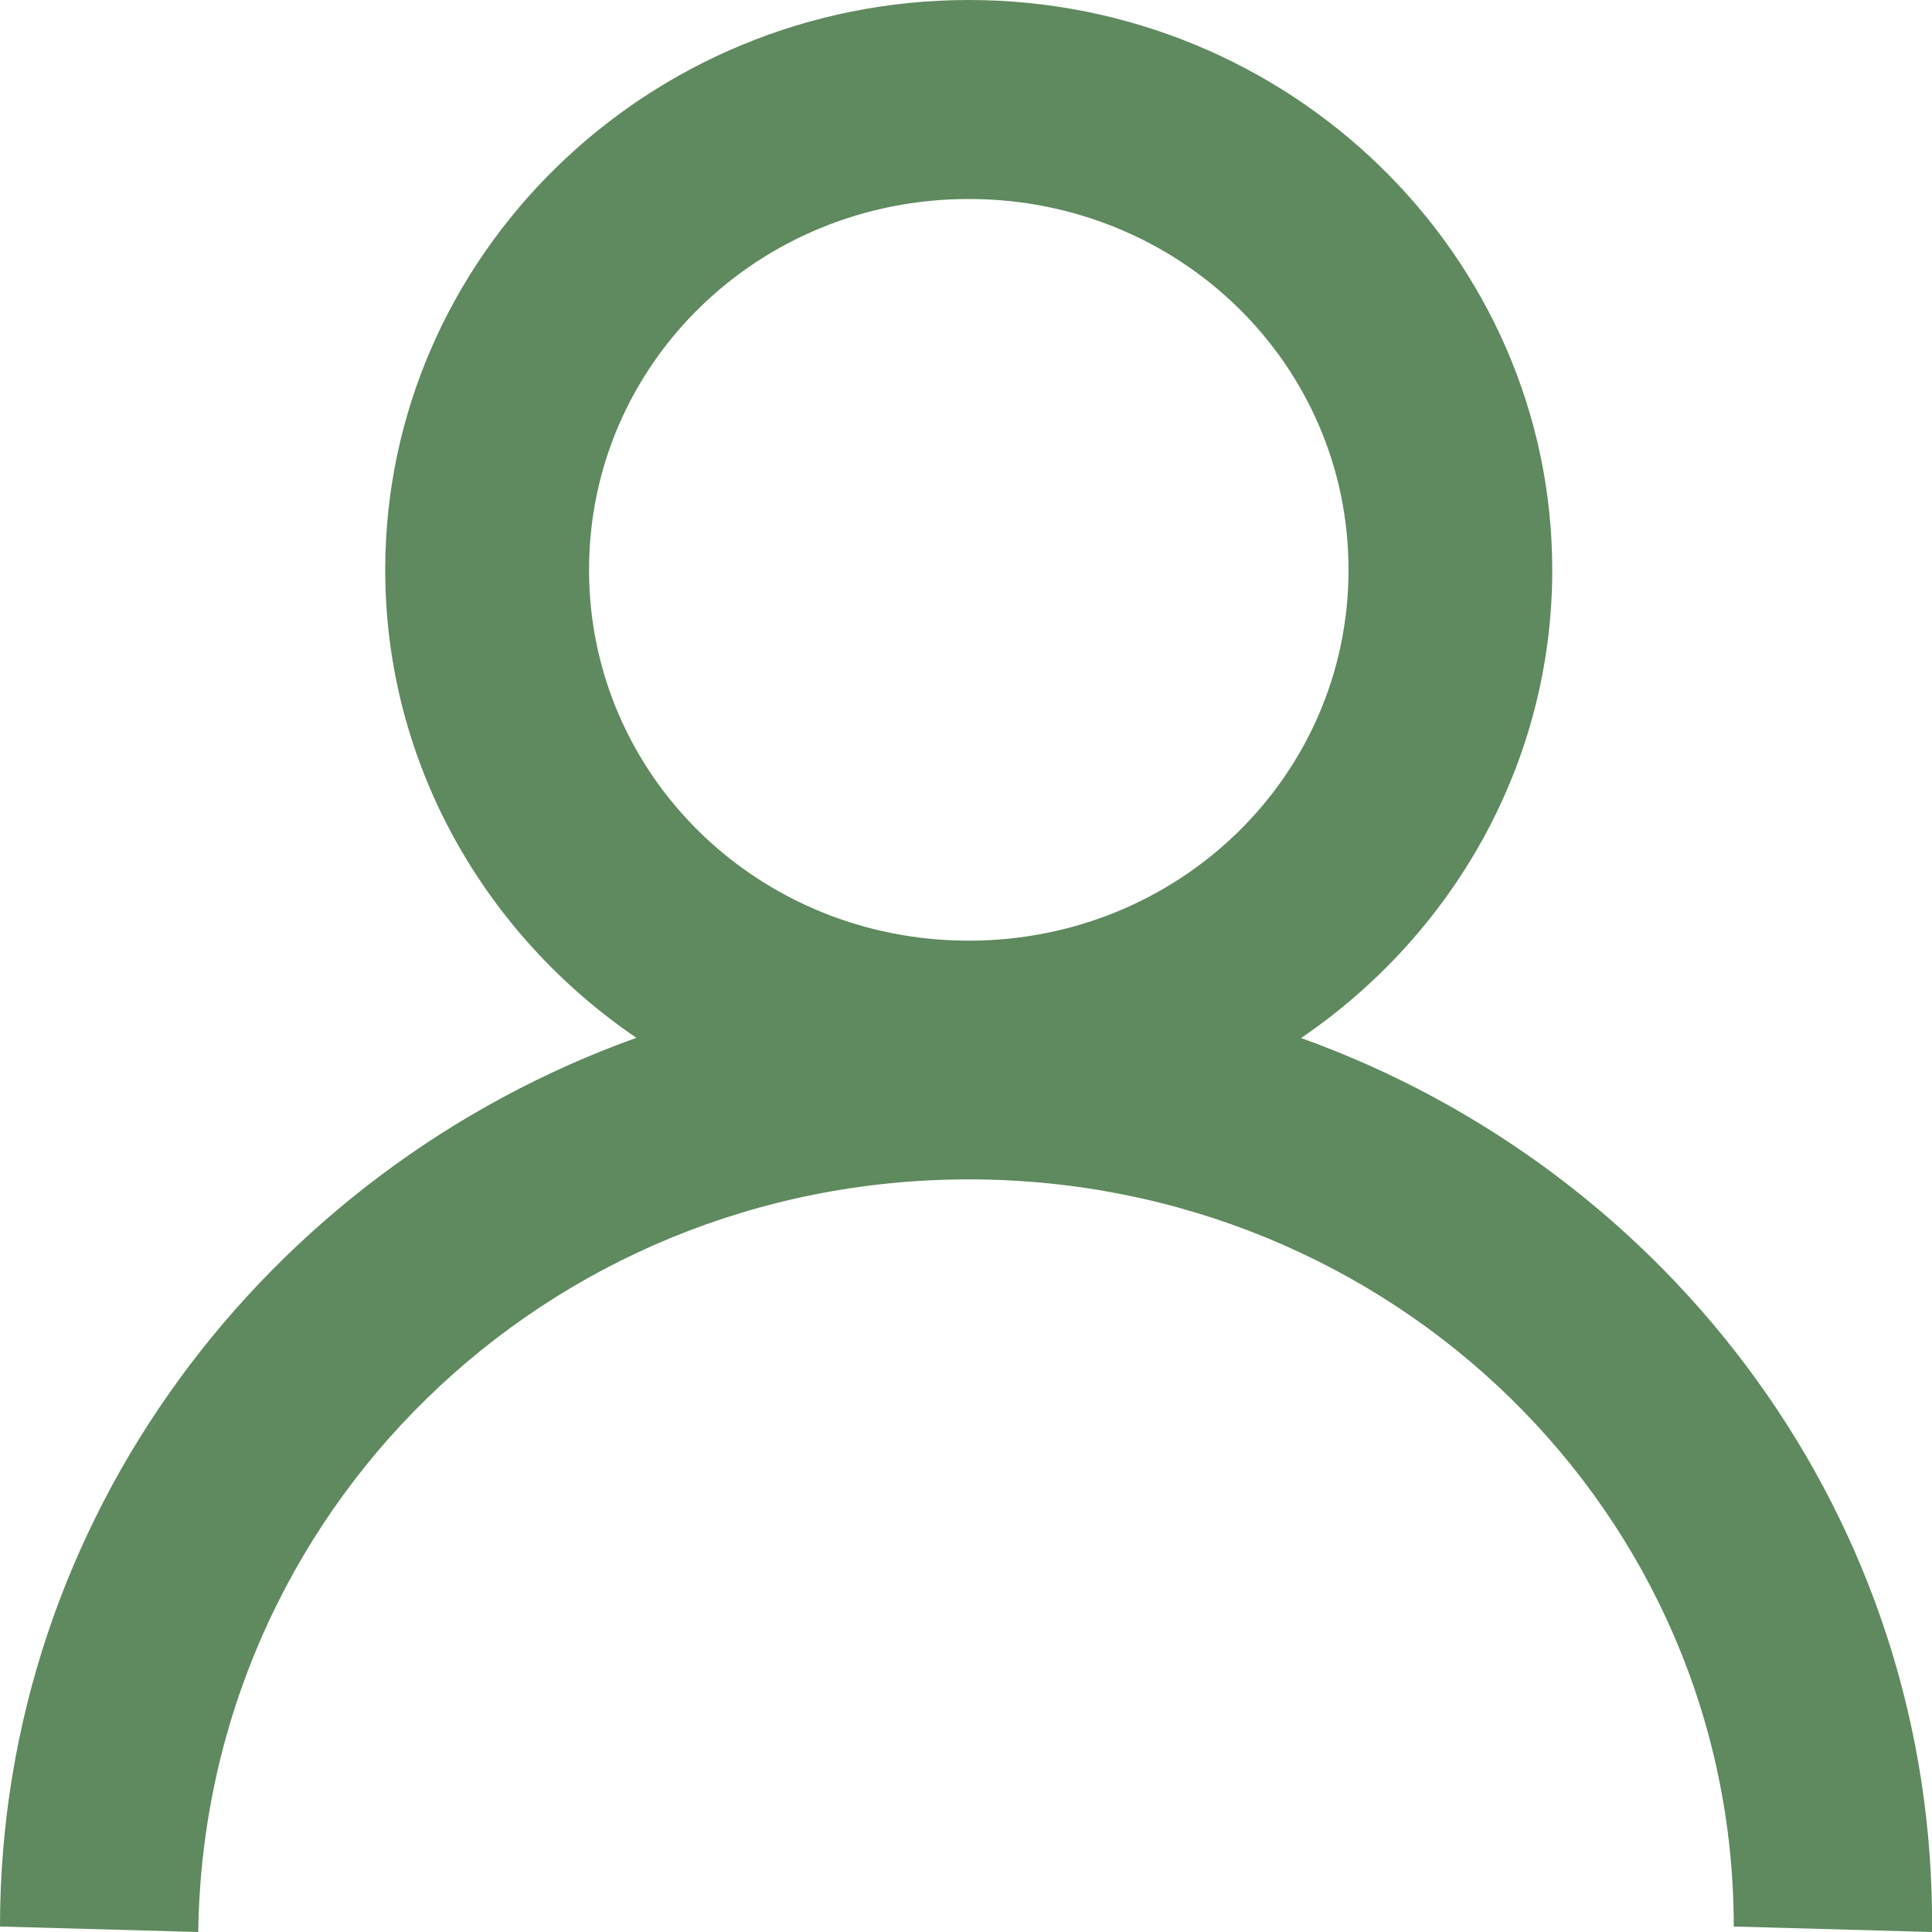 <svg xmlns='http://www.w3.org/2000/svg' width='18' height='18' viewBox='0 0 18 18'><path d='M9.026 0c2.994 0 5.436 2.385 5.436 5.31 0 1.802-.928 3.4-2.34 4.361C15.574 10.911 18.04 14.166 18 18l-1.847-.051c0-3.854-3.181-6.961-7.127-6.961S1.899 14.095 1.847 18L0 17.949c0-3.794 2.475-7.041 5.929-8.28-1.412-.961-2.34-2.558-2.34-4.36C3.59 2.385 6.031 0 9.026 0zm0 1.854c-1.962 0-3.538 1.539-3.538 3.455s1.575 3.455 3.538 3.455 3.538-1.539 3.538-3.455-1.575-3.455-3.538-3.455z' fill='#5F895E' fillRule='evenodd'/></svg>
